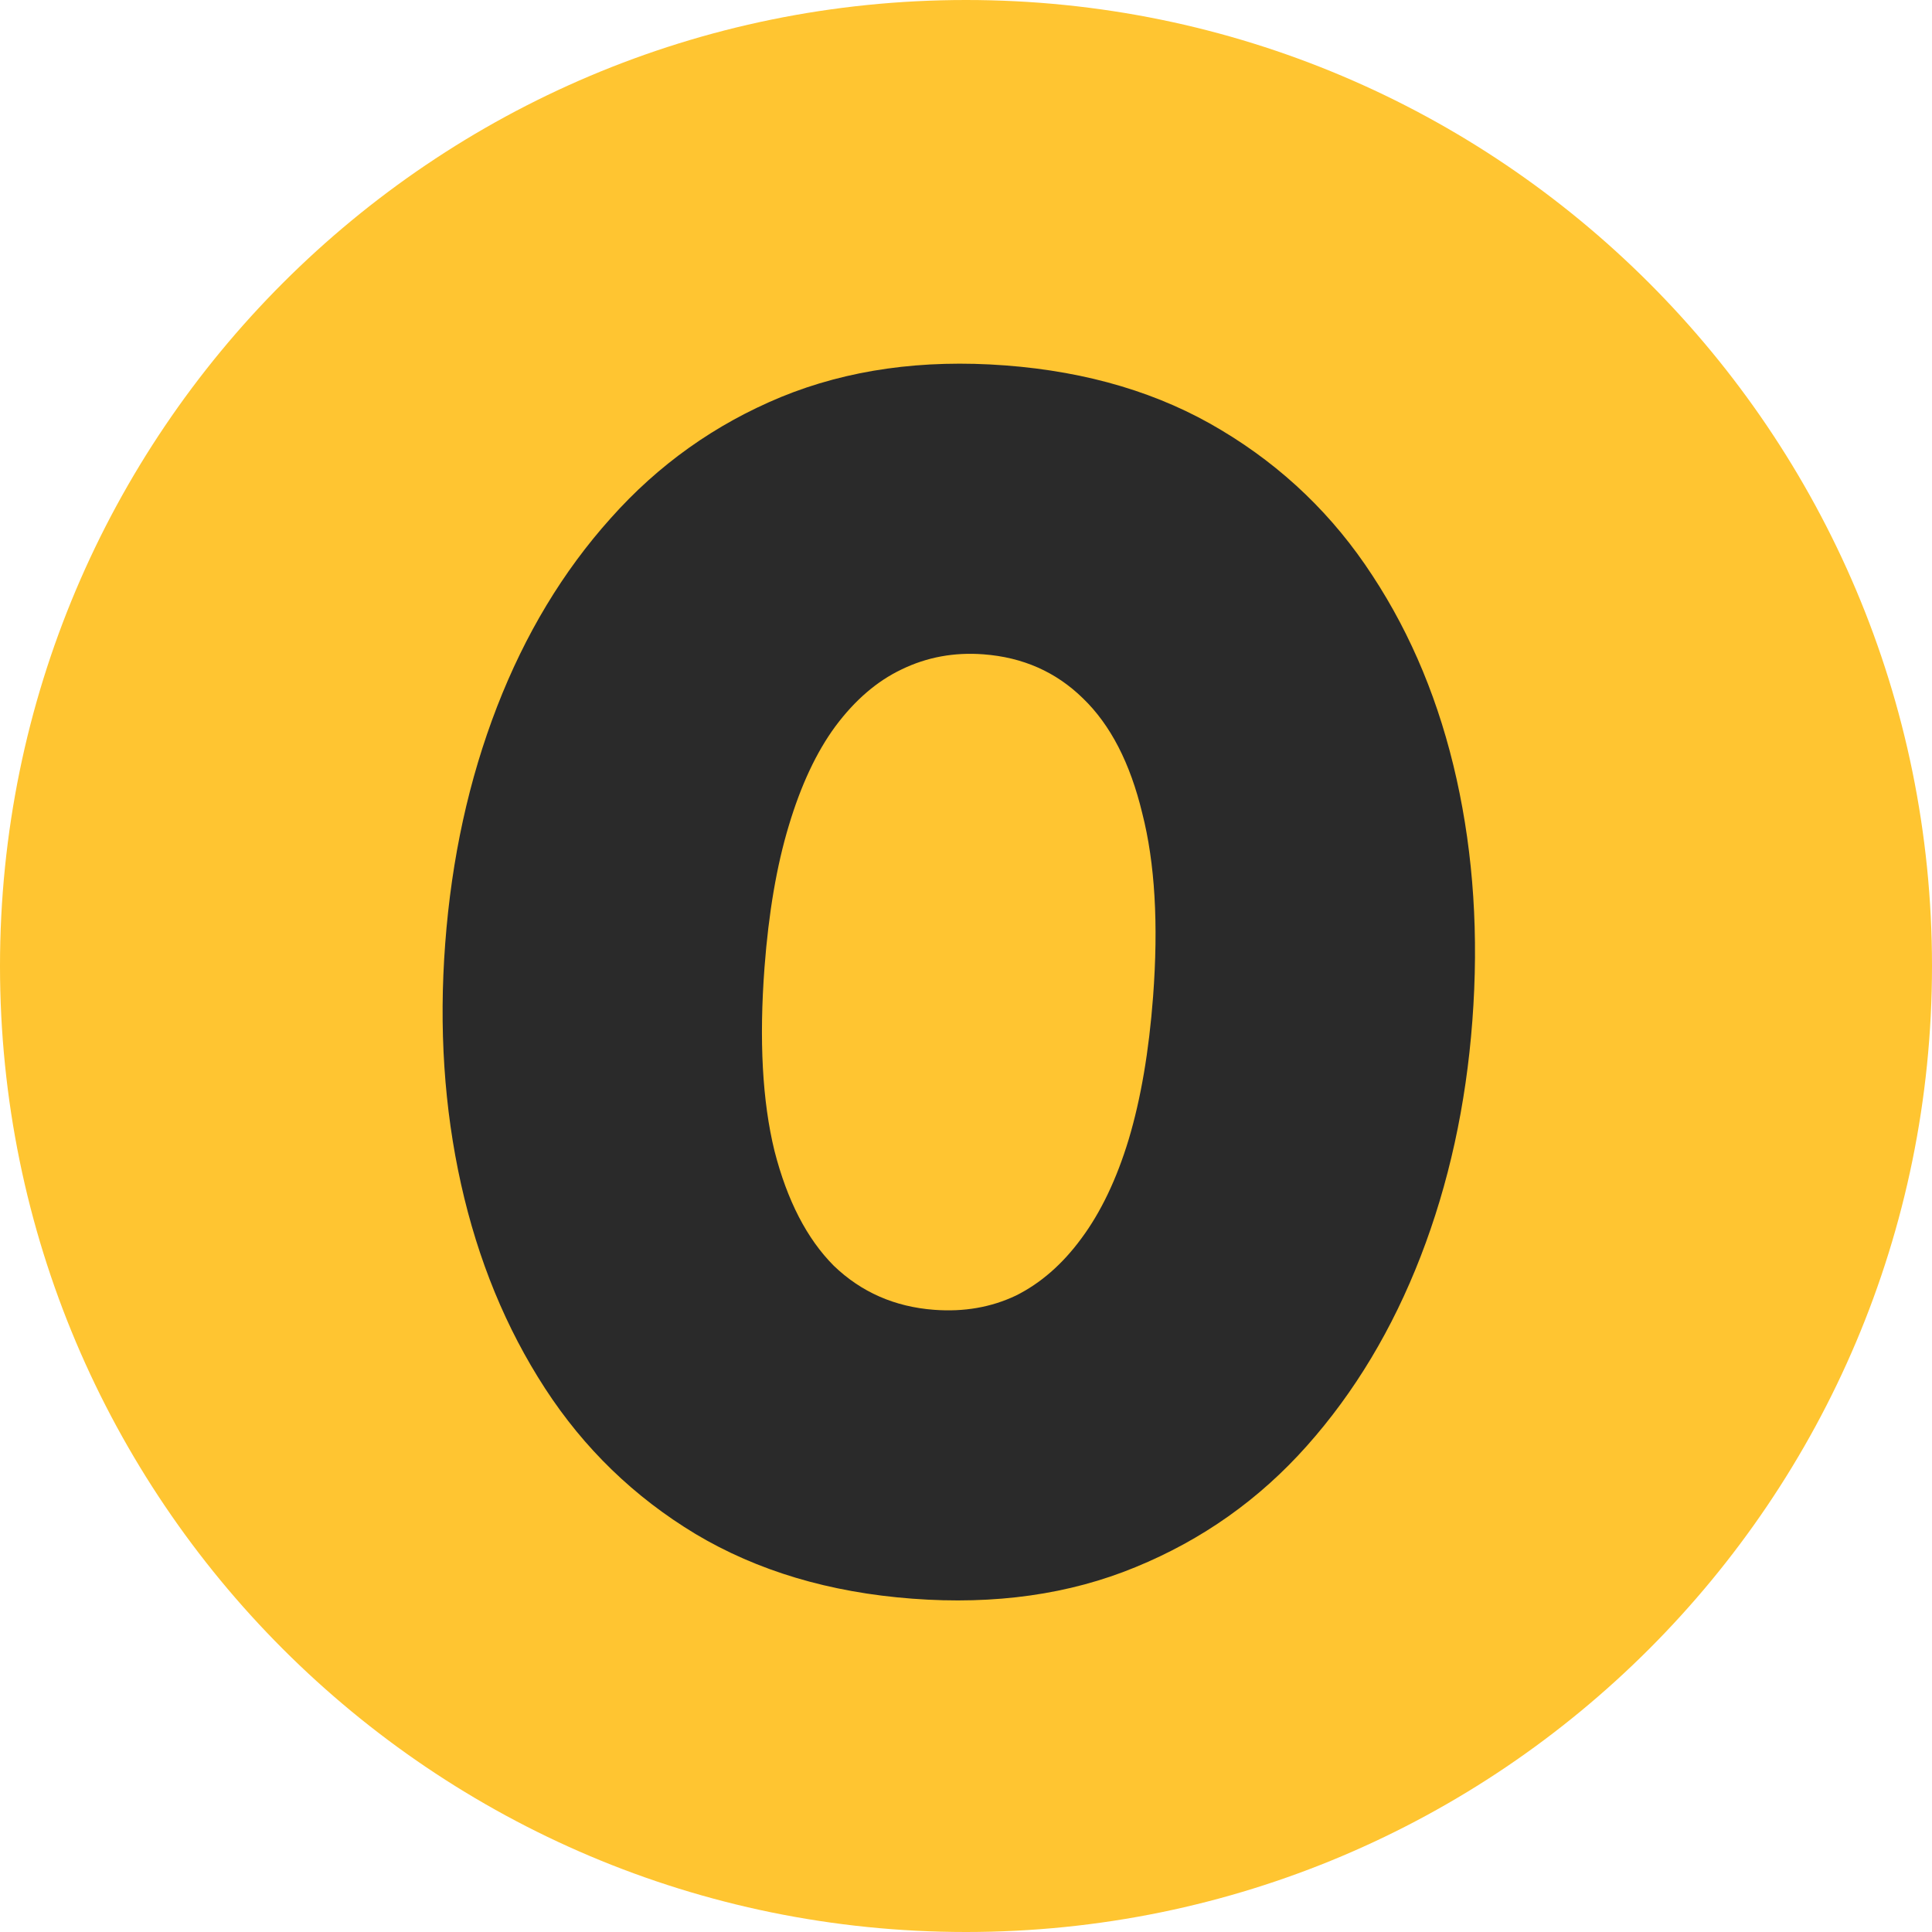 <?xml version="1.0" encoding="UTF-8"?> <svg xmlns="http://www.w3.org/2000/svg" width="65" height="65" viewBox="0 0 65 65" fill="none"><path d="M65 32.5C65 50.449 50.449 65 32.5 65C14.551 65 0 50.449 0 32.5C0 14.551 14.551 0 32.5 0C50.449 0 65 14.551 65 32.5Z" fill="#FFC531"></path><path d="M30.694 53.786C27.909 53.577 25.477 52.85 23.398 51.608C21.339 50.366 19.652 48.734 18.337 46.71C17.023 44.687 16.081 42.396 15.511 39.838C14.942 37.28 14.764 34.58 14.979 31.738C15.194 28.877 15.775 26.225 16.721 23.781C17.668 21.337 18.942 19.223 20.544 17.438C22.147 15.635 24.059 14.274 26.282 13.355C28.523 12.438 31.036 12.084 33.821 12.294C36.606 12.504 39.029 13.23 41.088 14.471C43.167 15.714 44.863 17.347 46.178 19.37C47.494 21.375 48.437 23.656 49.006 26.214C49.575 28.772 49.752 31.482 49.536 34.343C49.322 37.185 48.742 39.828 47.796 42.271C46.849 44.715 45.575 46.839 43.971 48.642C42.368 50.446 40.446 51.806 38.205 52.724C35.983 53.642 33.479 53.996 30.694 53.786ZM31.426 44.067C32.431 44.143 33.347 43.983 34.178 43.589C35.009 43.175 35.743 42.535 36.38 41.668C37.037 40.784 37.569 39.671 37.975 38.33C38.382 36.97 38.655 35.371 38.794 33.533C38.978 31.089 38.857 29.032 38.43 27.361C38.024 25.672 37.359 24.384 36.435 23.495C35.53 22.607 34.415 22.114 33.089 22.014C32.103 21.939 31.186 22.108 30.335 22.521C29.505 22.915 28.762 23.555 28.104 24.439C27.467 25.305 26.945 26.419 26.538 27.779C26.132 29.12 25.86 30.71 25.721 32.548C25.537 34.992 25.648 37.048 26.056 38.718C26.483 40.389 27.148 41.677 28.051 42.584C28.975 43.473 30.1 43.967 31.426 44.067Z" fill="#2A2A2A"></path></svg> 